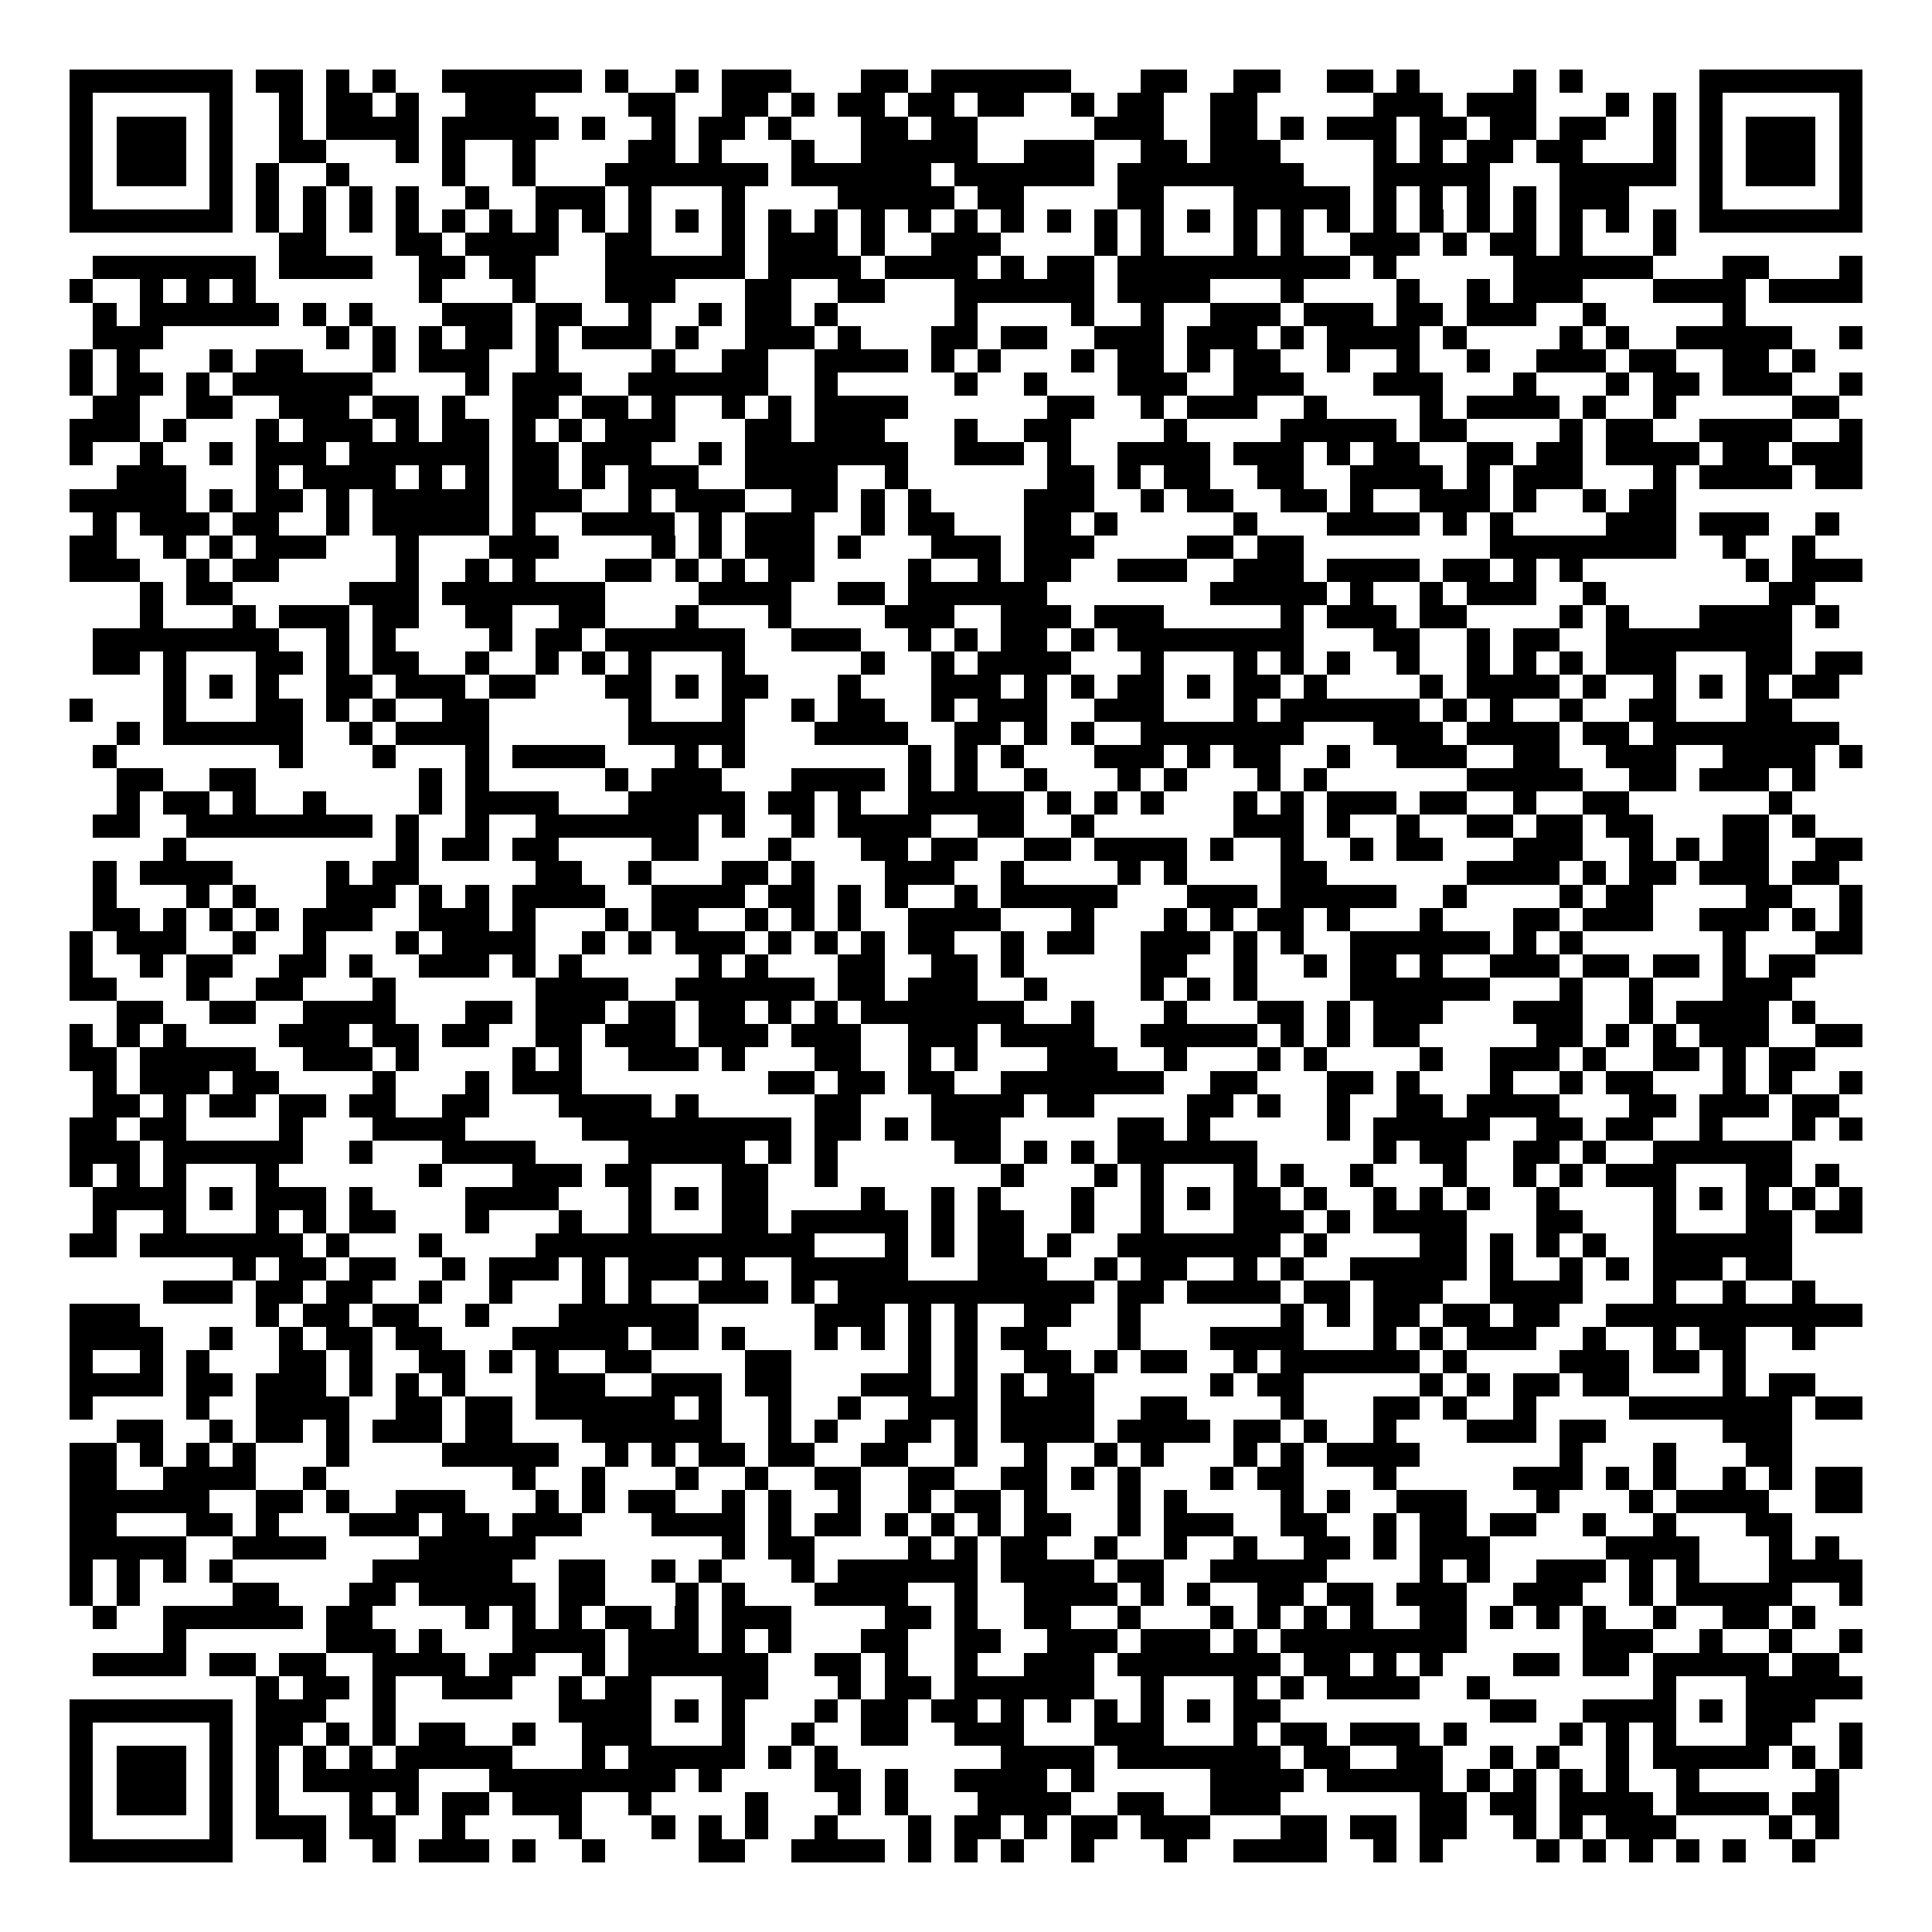<svg xmlns="http://www.w3.org/2000/svg" width="176" height="176" viewBox="0 0 83 83" shape-rendering="crispEdges"><path fill="#ffffff" d="M0 0h83v83H0z"/><path stroke="#000000" d="M3 3.5h7m1 0h2m1 0h1m1 0h1m2 0h6m1 0h1m2 0h1m1 0h3m3 0h2m1 0h6m3 0h2m2 0h2m2 0h2m1 0h1m4 0h1m1 0h1m5 0h7M3 4.5h1m5 0h1m2 0h1m1 0h2m1 0h1m2 0h3m4 0h2m2 0h2m1 0h1m1 0h2m1 0h2m1 0h2m2 0h1m1 0h2m2 0h2m5 0h3m1 0h3m3 0h1m1 0h1m1 0h1m5 0h1M3 5.5h1m1 0h3m1 0h1m2 0h1m1 0h4m1 0h5m1 0h1m2 0h1m1 0h2m1 0h1m3 0h2m1 0h2m5 0h3m2 0h2m1 0h1m1 0h3m1 0h2m1 0h2m1 0h2m2 0h1m1 0h1m1 0h3m1 0h1M3 6.5h1m1 0h3m1 0h1m2 0h2m3 0h1m1 0h1m2 0h1m4 0h2m1 0h1m3 0h1m2 0h5m2 0h3m2 0h2m1 0h3m4 0h1m1 0h1m1 0h2m1 0h2m3 0h1m1 0h1m1 0h3m1 0h1M3 7.5h1m1 0h3m1 0h1m1 0h1m2 0h1m4 0h1m2 0h1m3 0h7m1 0h6m1 0h6m1 0h8m3 0h5m3 0h5m1 0h1m1 0h3m1 0h1M3 8.5h1m5 0h1m1 0h1m1 0h1m1 0h1m1 0h1m2 0h1m2 0h3m1 0h1m3 0h1m4 0h5m1 0h2m4 0h2m3 0h5m1 0h1m1 0h1m1 0h1m1 0h1m1 0h3m3 0h1m5 0h1M3 9.5h7m1 0h1m1 0h1m1 0h1m1 0h1m1 0h1m1 0h1m1 0h1m1 0h1m1 0h1m1 0h1m1 0h1m1 0h1m1 0h1m1 0h1m1 0h1m1 0h1m1 0h1m1 0h1m1 0h1m1 0h1m1 0h1m1 0h1m1 0h1m1 0h1m1 0h1m1 0h1m1 0h1m1 0h1m1 0h1m1 0h1m1 0h1m1 0h7M12 10.5h2m3 0h2m1 0h4m2 0h2m3 0h1m1 0h3m1 0h1m2 0h3m4 0h1m1 0h1m3 0h1m1 0h1m2 0h3m1 0h1m1 0h2m1 0h1m3 0h1M4 11.5h7m1 0h4m2 0h2m1 0h2m3 0h6m1 0h4m1 0h4m1 0h1m1 0h2m1 0h10m1 0h1m5 0h6m3 0h2m3 0h1M3 12.5h1m2 0h1m1 0h1m1 0h1m7 0h1m3 0h1m3 0h3m3 0h2m2 0h2m3 0h6m1 0h4m3 0h1m4 0h1m2 0h1m1 0h3m3 0h4m1 0h4M4 13.5h1m1 0h6m1 0h1m1 0h1m3 0h3m1 0h2m2 0h1m2 0h1m1 0h2m1 0h1m5 0h1m4 0h1m2 0h1m2 0h3m1 0h3m1 0h2m1 0h3m2 0h1m5 0h1M4 14.5h3m7 0h1m1 0h1m1 0h1m1 0h2m1 0h1m1 0h3m1 0h1m2 0h3m1 0h1m3 0h2m1 0h2m2 0h3m1 0h3m1 0h1m1 0h4m1 0h1m4 0h1m1 0h1m2 0h5m2 0h1M3 15.5h1m1 0h1m3 0h1m1 0h2m3 0h1m1 0h3m2 0h1m4 0h1m2 0h2m2 0h4m1 0h1m1 0h1m3 0h1m1 0h2m1 0h1m1 0h2m2 0h1m2 0h1m2 0h1m2 0h3m1 0h2m2 0h2m1 0h1M3 16.5h1m1 0h2m1 0h1m1 0h6m4 0h1m1 0h3m2 0h6m2 0h1m5 0h1m2 0h1m3 0h3m2 0h3m3 0h3m3 0h1m3 0h1m1 0h2m1 0h3m2 0h1M4 17.5h2m2 0h2m2 0h3m1 0h2m1 0h1m2 0h2m1 0h2m1 0h1m2 0h1m1 0h1m1 0h4m6 0h2m2 0h1m1 0h3m2 0h1m4 0h1m1 0h4m1 0h1m2 0h1m5 0h2M3 18.5h3m1 0h1m3 0h1m1 0h3m1 0h1m1 0h2m1 0h1m1 0h1m1 0h3m3 0h2m1 0h3m3 0h1m2 0h2m4 0h1m4 0h5m1 0h2m4 0h1m1 0h2m2 0h4m2 0h1M3 19.5h1m2 0h1m2 0h1m1 0h3m1 0h6m1 0h2m1 0h3m2 0h1m1 0h7m2 0h3m1 0h1m2 0h4m1 0h3m1 0h1m1 0h2m2 0h2m1 0h2m1 0h4m1 0h2m1 0h3M5 20.5h3m3 0h1m1 0h4m1 0h1m1 0h1m1 0h2m1 0h1m1 0h3m2 0h4m2 0h1m6 0h2m1 0h1m1 0h2m2 0h2m2 0h4m1 0h1m1 0h3m3 0h1m1 0h4m1 0h2M3 21.5h5m1 0h1m1 0h2m1 0h1m1 0h5m1 0h3m2 0h1m1 0h3m2 0h2m1 0h1m1 0h1m4 0h3m2 0h1m1 0h2m2 0h2m1 0h1m2 0h3m1 0h1m2 0h1m1 0h2M4 22.5h1m1 0h3m1 0h2m2 0h1m1 0h5m1 0h1m2 0h4m1 0h1m1 0h3m2 0h1m1 0h2m3 0h2m1 0h1m5 0h1m3 0h4m1 0h1m1 0h1m4 0h3m1 0h3m2 0h1M3 23.5h2m2 0h1m1 0h1m1 0h3m3 0h1m3 0h3m4 0h1m1 0h1m1 0h3m1 0h1m3 0h3m1 0h3m4 0h2m1 0h2m8 0h8m2 0h1m2 0h1M3 24.5h3m2 0h1m1 0h2m5 0h1m2 0h1m1 0h1m3 0h2m1 0h1m1 0h1m1 0h2m4 0h1m2 0h1m1 0h2m2 0h3m2 0h3m1 0h4m1 0h2m1 0h1m1 0h1m7 0h1m1 0h3M6 25.5h1m1 0h2m5 0h3m1 0h7m4 0h4m2 0h2m1 0h6m7 0h5m1 0h1m2 0h1m1 0h3m2 0h1m7 0h2M6 26.5h1m3 0h1m1 0h3m1 0h2m2 0h2m2 0h2m3 0h1m3 0h1m4 0h3m2 0h3m1 0h3m5 0h1m1 0h3m1 0h2m4 0h1m1 0h1m3 0h4m1 0h1M4 27.5h8m2 0h1m1 0h1m4 0h1m1 0h2m1 0h6m2 0h3m2 0h1m1 0h1m1 0h2m1 0h1m1 0h8m3 0h2m2 0h1m1 0h2m2 0h8M4 28.5h2m1 0h1m3 0h2m1 0h1m1 0h2m2 0h1m2 0h1m1 0h1m1 0h1m3 0h1m5 0h1m2 0h1m1 0h4m3 0h1m3 0h1m1 0h1m1 0h1m2 0h1m2 0h1m1 0h1m1 0h1m1 0h3m3 0h2m1 0h2M7 29.5h1m1 0h1m1 0h1m2 0h2m1 0h3m1 0h2m3 0h2m1 0h1m1 0h2m3 0h1m3 0h3m1 0h1m1 0h1m1 0h2m1 0h1m1 0h2m1 0h1m4 0h1m1 0h4m1 0h1m2 0h1m1 0h1m1 0h1m1 0h2M3 30.5h1m3 0h1m3 0h2m1 0h1m1 0h1m2 0h2m6 0h1m3 0h1m2 0h1m1 0h2m2 0h1m1 0h3m2 0h3m3 0h1m1 0h6m1 0h1m1 0h1m2 0h1m2 0h2m3 0h2M5 31.5h1m1 0h6m2 0h1m1 0h4m6 0h5m3 0h4m2 0h2m1 0h1m1 0h1m2 0h7m3 0h3m1 0h4m1 0h2m1 0h8M4 32.5h1m7 0h1m3 0h1m3 0h1m1 0h4m3 0h1m1 0h1m7 0h1m1 0h1m1 0h1m3 0h3m1 0h1m1 0h2m2 0h1m2 0h3m2 0h2m2 0h3m2 0h4m1 0h1M5 33.5h2m2 0h2m7 0h1m1 0h1m5 0h1m1 0h3m3 0h4m1 0h1m1 0h1m2 0h1m3 0h1m1 0h1m3 0h1m1 0h1m6 0h5m2 0h2m1 0h3m1 0h1M5 34.5h1m1 0h2m1 0h1m2 0h1m4 0h1m1 0h4m3 0h5m1 0h2m1 0h1m2 0h5m1 0h1m1 0h1m1 0h1m3 0h1m1 0h1m1 0h3m1 0h2m2 0h1m2 0h2m6 0h1M4 35.5h2m2 0h8m1 0h1m2 0h1m2 0h7m1 0h1m2 0h1m1 0h4m2 0h2m2 0h1m6 0h3m1 0h1m2 0h1m2 0h2m1 0h2m1 0h2m3 0h2m1 0h1M7 36.5h1m9 0h1m1 0h2m1 0h2m4 0h2m3 0h1m3 0h2m1 0h2m2 0h2m1 0h4m1 0h1m2 0h1m2 0h1m1 0h2m3 0h3m2 0h1m1 0h1m1 0h2m2 0h2M4 37.5h1m1 0h4m4 0h1m1 0h2m5 0h2m2 0h1m3 0h2m1 0h1m3 0h3m2 0h1m4 0h1m1 0h1m4 0h2m6 0h4m1 0h1m1 0h2m1 0h3m1 0h2M4 38.5h1m3 0h1m1 0h1m3 0h3m1 0h1m1 0h1m1 0h4m2 0h4m1 0h2m1 0h1m1 0h1m2 0h1m1 0h5m3 0h3m1 0h5m2 0h1m4 0h1m1 0h2m4 0h2m2 0h1M4 39.5h2m1 0h1m1 0h1m1 0h1m1 0h3m2 0h3m1 0h1m3 0h1m1 0h2m2 0h1m1 0h1m1 0h1m2 0h4m3 0h1m3 0h1m1 0h1m1 0h2m1 0h1m3 0h1m3 0h2m1 0h3m2 0h3m1 0h1m1 0h1M3 40.5h1m1 0h3m2 0h1m2 0h1m3 0h1m1 0h4m2 0h1m1 0h1m1 0h3m1 0h1m1 0h1m1 0h1m1 0h2m2 0h1m1 0h2m2 0h3m1 0h1m1 0h1m2 0h6m1 0h1m1 0h1m6 0h1m3 0h2M3 41.5h1m2 0h1m1 0h2m2 0h2m1 0h1m2 0h3m1 0h1m1 0h1m5 0h1m1 0h1m3 0h2m2 0h2m1 0h1m5 0h2m2 0h1m2 0h1m1 0h2m1 0h1m2 0h3m1 0h2m1 0h2m1 0h1m1 0h2M3 42.5h2m3 0h1m2 0h2m3 0h1m6 0h4m2 0h6m1 0h2m1 0h3m2 0h1m4 0h1m1 0h1m1 0h1m4 0h6m3 0h1m2 0h1m3 0h3M5 43.5h2m2 0h2m2 0h4m3 0h2m1 0h3m1 0h2m1 0h2m1 0h1m1 0h1m1 0h7m2 0h1m3 0h1m3 0h2m1 0h1m1 0h3m3 0h3m2 0h1m1 0h4m1 0h1M3 44.5h1m1 0h1m1 0h1m4 0h3m1 0h2m1 0h2m2 0h2m1 0h3m1 0h3m1 0h3m2 0h3m1 0h4m2 0h5m1 0h1m1 0h1m1 0h2m5 0h2m1 0h1m1 0h1m1 0h3m2 0h2M3 45.5h2m1 0h5m2 0h3m1 0h1m4 0h1m1 0h1m2 0h3m1 0h1m3 0h2m2 0h1m1 0h1m3 0h3m2 0h1m3 0h1m1 0h1m4 0h1m2 0h3m1 0h1m2 0h2m1 0h1m1 0h2M4 46.5h1m1 0h3m1 0h2m4 0h1m3 0h1m1 0h3m8 0h2m1 0h2m1 0h2m2 0h7m2 0h2m3 0h2m1 0h1m3 0h1m2 0h1m1 0h2m3 0h1m1 0h1m2 0h1M4 47.5h2m1 0h1m1 0h2m1 0h2m1 0h2m2 0h2m3 0h4m1 0h1m5 0h2m3 0h4m1 0h2m4 0h2m1 0h1m2 0h1m2 0h2m1 0h4m3 0h2m1 0h3m1 0h2M3 48.5h2m1 0h2m4 0h1m3 0h4m5 0h9m1 0h2m1 0h1m1 0h3m5 0h2m1 0h1m5 0h1m1 0h5m2 0h2m1 0h2m2 0h1m3 0h1m1 0h1M3 49.5h3m1 0h6m2 0h1m3 0h4m4 0h5m1 0h1m1 0h1m5 0h2m1 0h1m1 0h1m1 0h6m5 0h1m1 0h2m2 0h2m1 0h1m2 0h6M3 50.5h1m1 0h1m1 0h1m3 0h1m6 0h1m3 0h3m1 0h2m3 0h2m2 0h1m7 0h1m3 0h1m1 0h1m3 0h1m1 0h1m2 0h1m3 0h1m2 0h1m1 0h1m1 0h3m3 0h2m1 0h1M4 51.5h4m1 0h1m1 0h3m1 0h1m4 0h4m3 0h1m1 0h1m1 0h2m4 0h1m2 0h1m1 0h1m3 0h1m2 0h1m1 0h1m1 0h2m1 0h1m2 0h1m1 0h1m1 0h1m2 0h1m4 0h1m1 0h1m1 0h1m1 0h1m1 0h1M4 52.5h1m2 0h1m3 0h1m1 0h1m1 0h2m3 0h1m3 0h1m2 0h1m3 0h2m1 0h5m1 0h1m1 0h2m2 0h1m2 0h1m3 0h3m1 0h1m1 0h4m3 0h2m3 0h1m3 0h2m1 0h2M3 53.5h2m1 0h7m1 0h1m3 0h1m4 0h12m3 0h1m1 0h1m1 0h2m1 0h1m2 0h7m1 0h1m4 0h2m1 0h1m1 0h1m1 0h1m2 0h6M10 54.5h1m1 0h2m1 0h2m2 0h1m1 0h3m1 0h1m1 0h3m1 0h1m2 0h5m3 0h3m2 0h1m1 0h2m2 0h1m1 0h1m2 0h5m1 0h1m2 0h1m1 0h1m1 0h3m1 0h2M7 55.5h3m1 0h2m1 0h2m2 0h1m2 0h1m3 0h1m1 0h1m2 0h3m1 0h1m1 0h11m1 0h2m1 0h4m1 0h2m1 0h3m2 0h4m3 0h1m2 0h1m2 0h1M3 56.5h3m5 0h1m1 0h2m1 0h2m2 0h1m3 0h6m5 0h3m1 0h1m1 0h1m2 0h2m2 0h1m6 0h1m1 0h1m1 0h2m1 0h2m1 0h2m2 0h11M3 57.5h4m2 0h1m2 0h1m1 0h2m1 0h2m3 0h5m1 0h2m1 0h1m3 0h1m1 0h1m1 0h1m1 0h1m1 0h2m3 0h1m3 0h4m3 0h1m1 0h1m1 0h3m2 0h1m2 0h1m1 0h2m2 0h1M3 58.5h1m2 0h1m1 0h1m3 0h2m1 0h1m2 0h2m1 0h1m1 0h1m2 0h2m4 0h2m5 0h1m1 0h1m2 0h2m1 0h1m1 0h2m2 0h1m1 0h6m1 0h1m4 0h3m1 0h2m1 0h1M3 59.5h4m1 0h2m1 0h3m1 0h1m1 0h1m1 0h1m3 0h3m2 0h3m1 0h2m3 0h3m1 0h1m1 0h1m1 0h2m5 0h1m1 0h2m5 0h1m1 0h1m1 0h2m1 0h2m4 0h1m1 0h2M3 60.5h1m4 0h1m2 0h4m2 0h2m1 0h2m1 0h6m1 0h1m2 0h1m2 0h1m2 0h3m1 0h4m2 0h2m4 0h1m3 0h2m1 0h1m2 0h1m4 0h7m1 0h2M5 61.5h2m2 0h1m1 0h2m1 0h1m1 0h3m1 0h2m3 0h6m2 0h1m1 0h1m2 0h2m1 0h1m1 0h4m1 0h4m1 0h2m1 0h1m2 0h1m3 0h3m1 0h2m5 0h3M3 62.5h2m1 0h1m1 0h1m1 0h1m3 0h1m4 0h5m2 0h1m1 0h1m1 0h2m1 0h2m2 0h2m2 0h1m2 0h1m2 0h1m1 0h1m3 0h1m1 0h1m1 0h4m6 0h1m3 0h1m3 0h2M3 63.5h2m2 0h4m2 0h1m8 0h1m2 0h1m3 0h1m2 0h1m2 0h2m2 0h2m2 0h2m1 0h1m1 0h1m3 0h1m1 0h2m3 0h1m5 0h3m1 0h1m1 0h1m2 0h1m1 0h1m1 0h2M3 64.5h6m2 0h2m1 0h1m2 0h3m3 0h1m1 0h1m1 0h2m2 0h1m1 0h1m2 0h1m2 0h1m1 0h2m1 0h1m3 0h1m1 0h1m4 0h1m1 0h1m2 0h3m3 0h1m3 0h1m1 0h4m2 0h2M3 65.5h2m3 0h2m1 0h1m3 0h3m1 0h2m1 0h3m3 0h4m1 0h1m1 0h2m1 0h1m1 0h1m1 0h1m1 0h2m2 0h1m1 0h3m2 0h2m2 0h1m1 0h2m1 0h2m2 0h1m2 0h1m3 0h2M3 66.5h5m2 0h4m4 0h5m8 0h1m1 0h2m4 0h1m1 0h1m1 0h2m2 0h1m2 0h1m2 0h1m2 0h2m1 0h1m1 0h3m5 0h4m3 0h1m1 0h1M3 67.5h1m1 0h1m1 0h1m1 0h1m6 0h6m2 0h2m2 0h1m1 0h1m3 0h1m1 0h6m1 0h4m1 0h2m2 0h5m4 0h1m1 0h1m2 0h3m1 0h1m1 0h1m3 0h4M3 68.5h1m1 0h1m4 0h2m3 0h2m1 0h5m1 0h2m3 0h1m1 0h1m3 0h4m2 0h1m2 0h4m1 0h1m1 0h1m2 0h2m1 0h2m1 0h3m2 0h3m2 0h1m1 0h5m2 0h1M4 69.5h1m2 0h6m1 0h2m4 0h1m1 0h1m1 0h1m1 0h2m1 0h1m1 0h3m4 0h2m1 0h1m2 0h2m2 0h1m3 0h1m1 0h1m1 0h1m1 0h1m2 0h2m1 0h1m1 0h1m1 0h1m2 0h1m2 0h2m1 0h1M7 70.5h1m6 0h3m1 0h1m3 0h4m1 0h3m1 0h1m1 0h1m3 0h2m2 0h2m2 0h3m1 0h3m1 0h1m1 0h8m5 0h3m2 0h1m2 0h1m2 0h1M4 71.5h4m1 0h2m1 0h2m2 0h4m1 0h2m2 0h1m1 0h6m2 0h2m1 0h1m2 0h1m2 0h3m1 0h7m1 0h2m1 0h1m1 0h1m3 0h2m1 0h2m1 0h5m1 0h2M11 72.5h1m1 0h2m1 0h1m2 0h3m2 0h1m1 0h2m3 0h2m3 0h1m1 0h2m1 0h6m2 0h1m3 0h1m1 0h1m1 0h4m2 0h1m7 0h1m3 0h5M3 73.5h7m1 0h3m2 0h1m7 0h4m1 0h1m1 0h1m3 0h1m1 0h2m1 0h2m1 0h1m1 0h1m1 0h1m1 0h1m1 0h1m1 0h2m9 0h2m2 0h4m1 0h1m1 0h3M3 74.5h1m5 0h1m1 0h2m1 0h1m1 0h1m1 0h2m2 0h1m2 0h3m3 0h1m2 0h1m2 0h2m2 0h3m3 0h3m3 0h1m1 0h2m1 0h3m1 0h1m4 0h1m1 0h1m1 0h1m3 0h2m2 0h1M3 75.5h1m1 0h3m1 0h1m1 0h1m1 0h1m1 0h1m1 0h5m3 0h1m1 0h5m1 0h1m1 0h1m7 0h4m1 0h7m1 0h2m2 0h2m2 0h1m1 0h1m2 0h1m1 0h5m1 0h1m1 0h1M3 76.5h1m1 0h3m1 0h1m1 0h1m1 0h5m3 0h8m1 0h1m4 0h2m1 0h1m2 0h4m1 0h1m5 0h4m1 0h5m1 0h1m1 0h1m1 0h1m1 0h1m2 0h1m5 0h1M3 77.5h1m1 0h3m1 0h1m1 0h1m3 0h1m1 0h1m1 0h2m1 0h3m2 0h1m4 0h1m3 0h1m1 0h1m3 0h4m2 0h2m2 0h3m6 0h2m1 0h2m1 0h4m1 0h4m1 0h2M3 78.5h1m5 0h1m1 0h3m1 0h2m2 0h1m4 0h1m3 0h1m1 0h1m1 0h1m2 0h1m3 0h1m1 0h2m1 0h1m1 0h2m1 0h3m3 0h2m1 0h2m1 0h2m2 0h1m1 0h1m1 0h3m4 0h1m1 0h1M3 79.5h7m3 0h1m2 0h1m1 0h3m1 0h1m2 0h1m4 0h2m2 0h4m1 0h1m1 0h1m1 0h1m2 0h1m3 0h1m2 0h4m2 0h1m1 0h1m4 0h1m1 0h1m1 0h1m1 0h1m1 0h1m2 0h1"/></svg>
